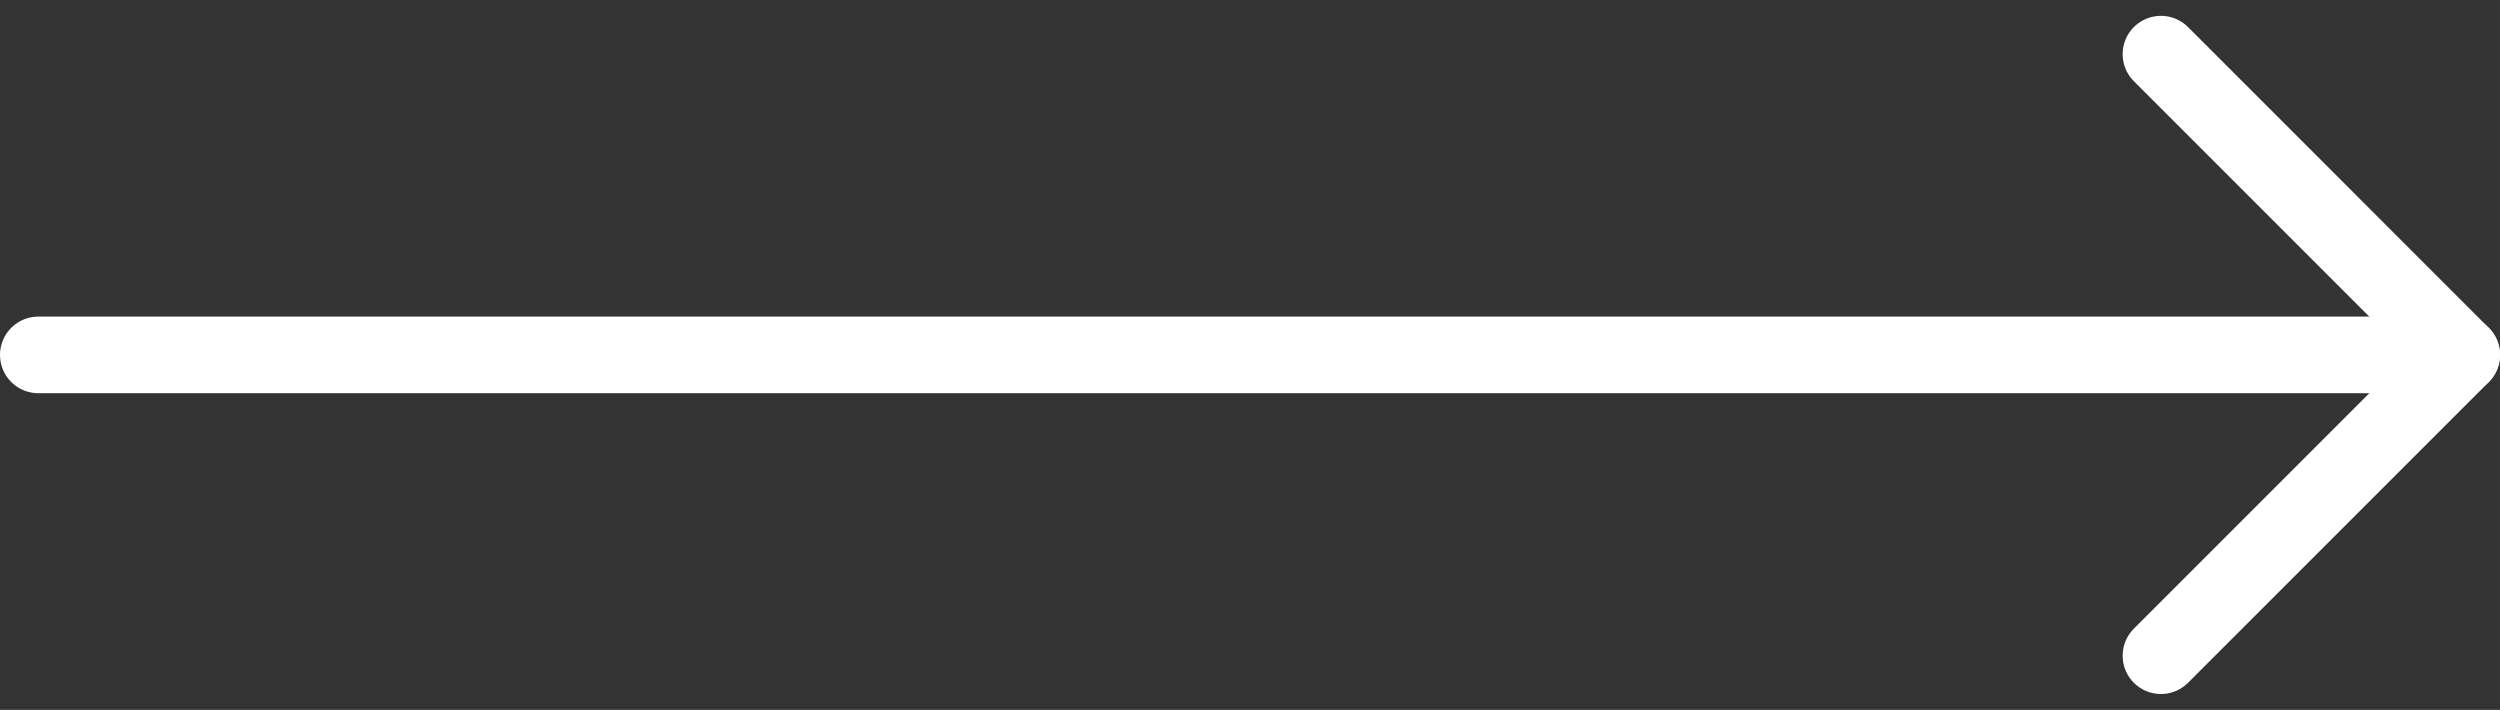 <svg xmlns="http://www.w3.org/2000/svg" width="65.291" height="18.54" viewBox="0 0 65.291 18.54">
  <rect x="0" y="0" width="65.291" height="18.54" fill="#333333" stroke="none"/>
  <g id="Icon_feather-arrow-left" data-name="Icon feather-arrow-left" transform="translate(1 1.414)">
    <path id="Path_71" data-name="Path 71" d="M7.5,18H70.791" transform="translate(-7.5 -10.145)" fill="none" stroke="#fff" stroke-linecap="round" stroke-linejoin="round" stroke-width="2"/>
    <path id="Path_72" data-name="Path 72" d="M7.5,23.211l7.855-7.855L7.5,7.5" transform="translate(47.936 -7.5)" fill="none" stroke="#fff" stroke-linecap="round" stroke-linejoin="round" stroke-width="2"/>
  </g>
</svg>
